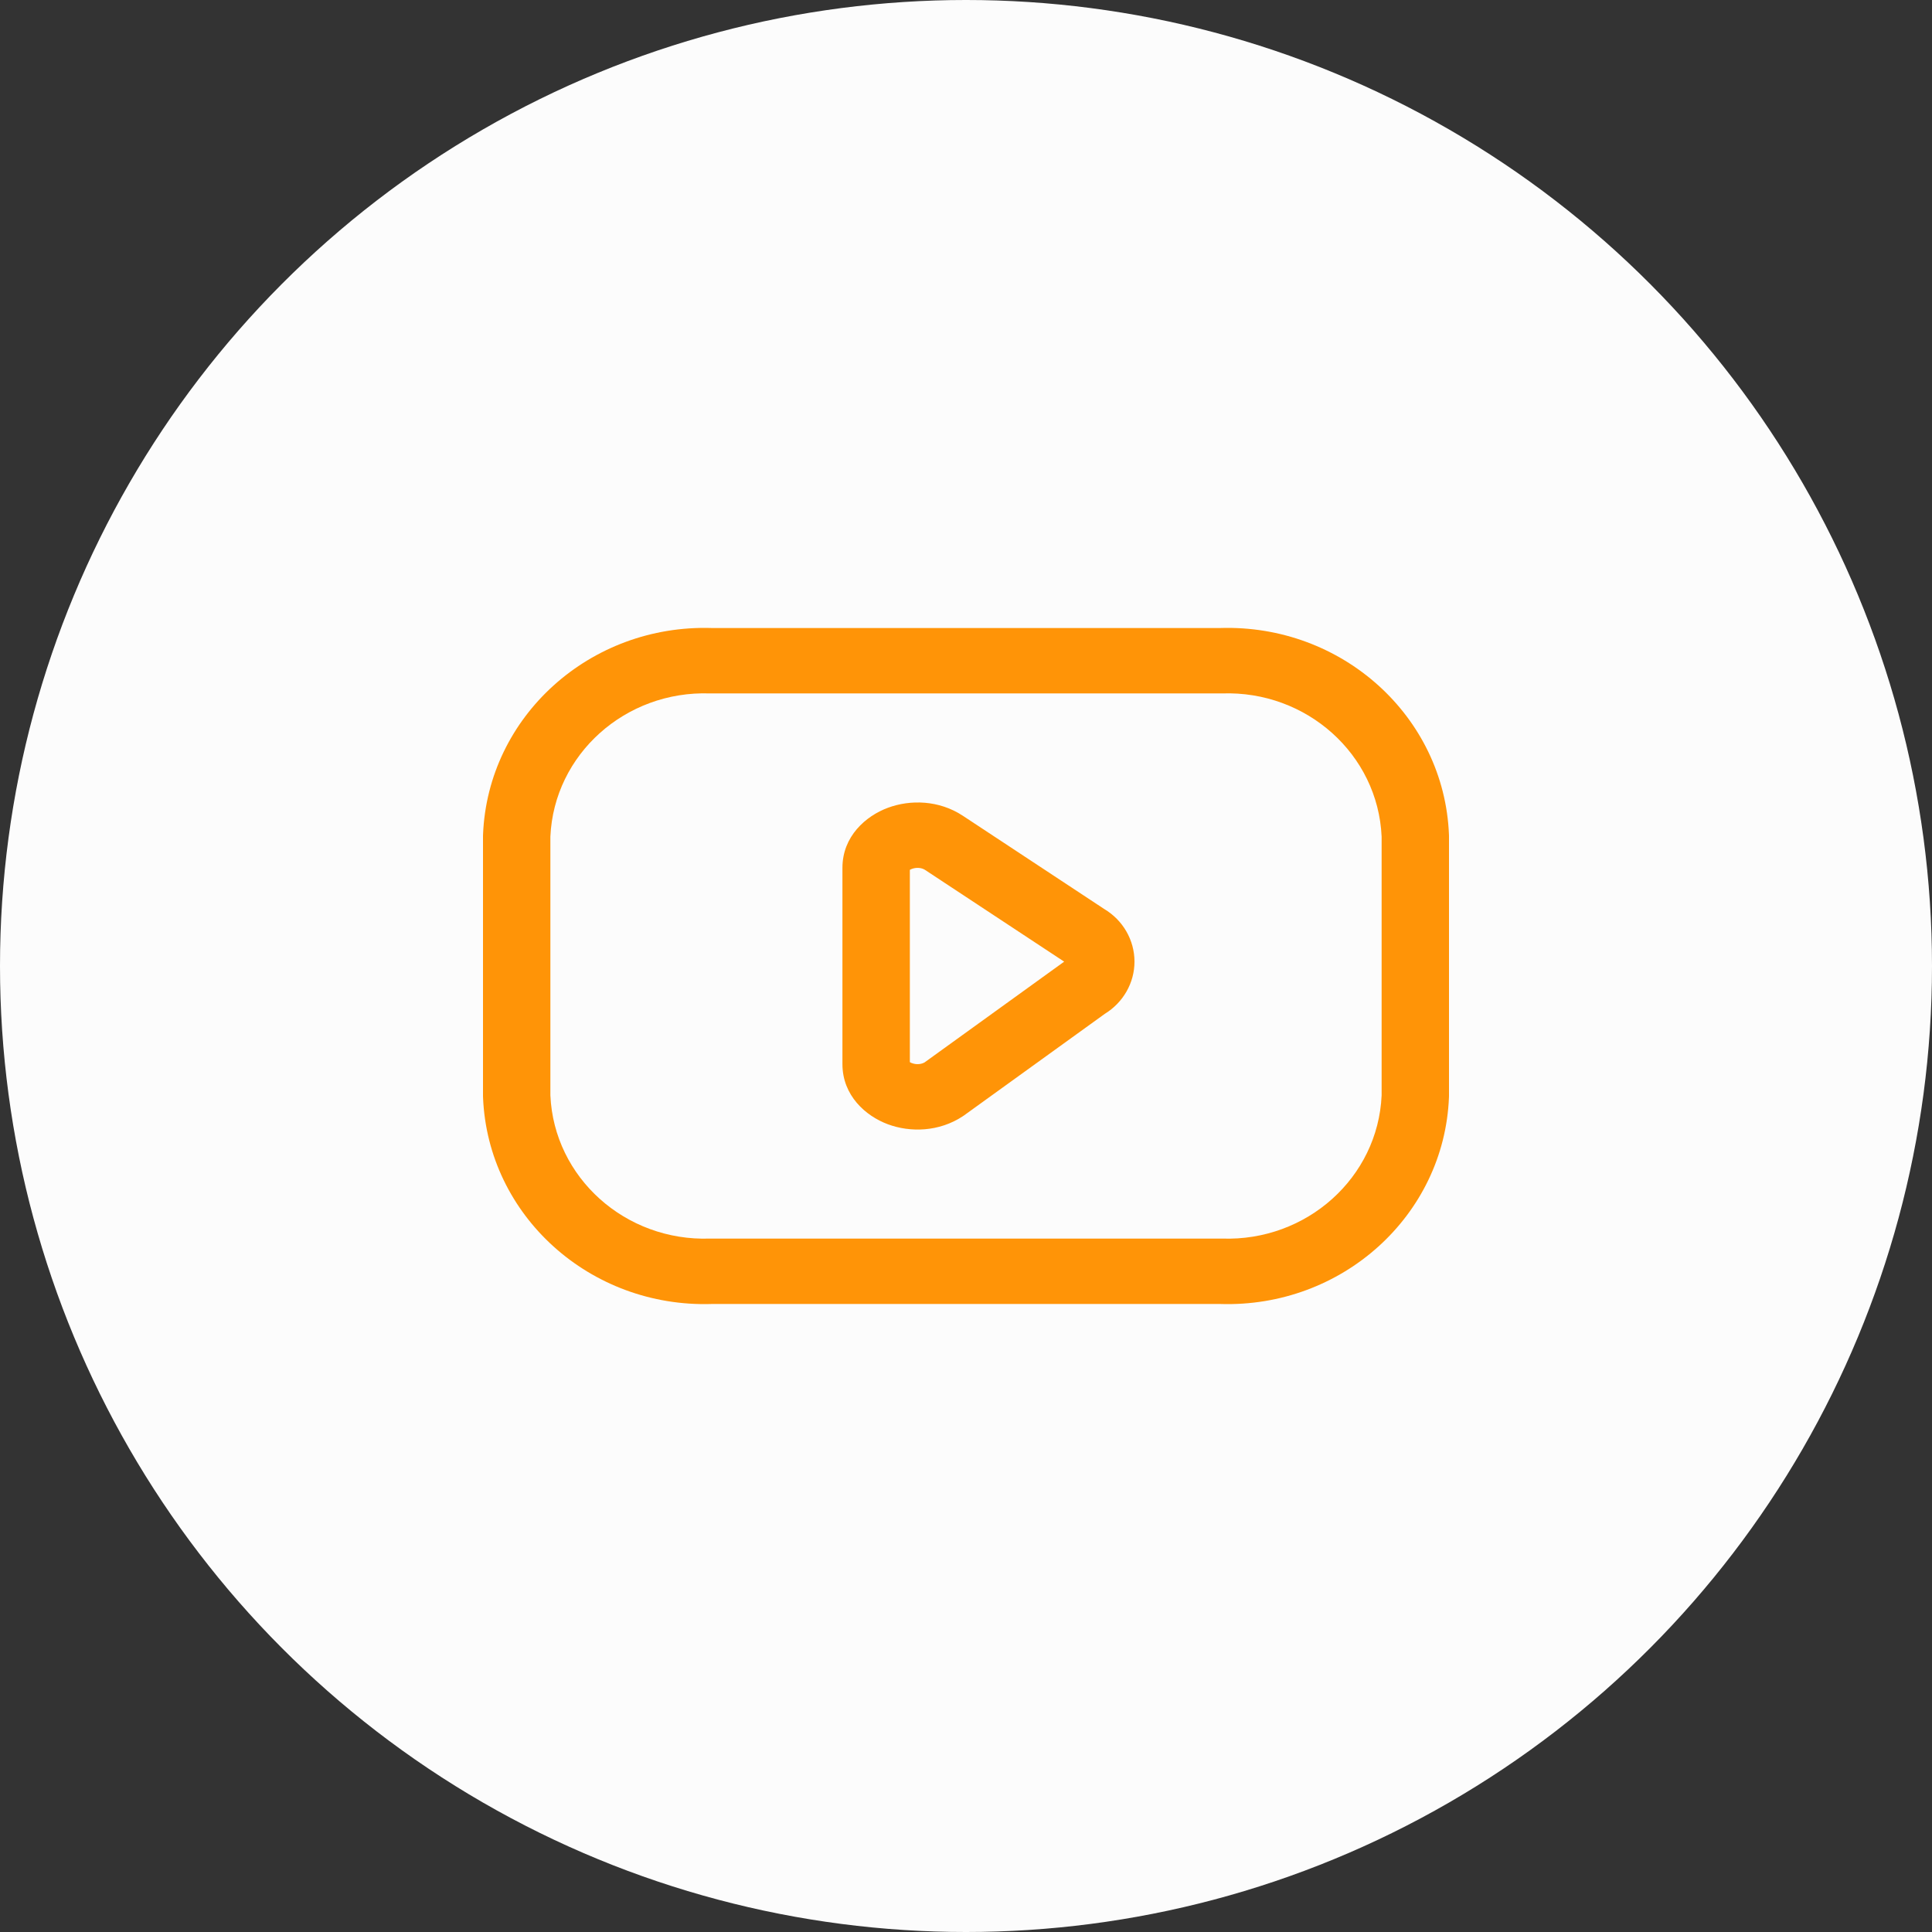 <svg width="48" height="48" viewBox="0 0 48 48" fill="none" xmlns="http://www.w3.org/2000/svg">
<rect x="0" y="0" width="48" height="48" fill="#333333" stroke="none"/>
<circle cx="24" cy="24" r="24" fill="#FCFCFC"/>
<path fill-rule="evenodd" clip-rule="evenodd" d="M17.688 15.603H30.312C33.339 15.505 35.881 17.797 35.999 20.736C36 20.747 36 20.758 36 20.768V27.232C36 27.243 36 27.253 35.999 27.264C35.881 30.203 33.339 32.496 30.312 32.397H17.688C14.661 32.496 12.119 30.203 12.001 27.264C12 27.253 12 27.243 12 27.232V20.768C12 20.758 12 20.747 12.001 20.736C12.119 17.797 14.661 15.505 17.688 15.603ZM13.674 20.785V27.215C13.765 29.257 15.537 30.847 17.642 30.772C17.653 30.772 17.663 30.772 17.673 30.772H30.327C30.337 30.772 30.347 30.772 30.358 30.772C32.464 30.847 34.235 29.257 34.326 27.215V20.785C34.235 18.743 32.464 17.153 30.358 17.228C30.347 17.228 30.337 17.228 30.327 17.228H17.673C17.663 17.228 17.653 17.228 17.642 17.228C15.537 17.153 13.765 18.743 13.674 20.785ZM22.605 21.612V26.388C22.616 26.396 22.633 26.405 22.657 26.413C22.768 26.455 22.891 26.442 22.971 26.395L26.439 23.892L22.98 21.611C22.98 21.611 22.98 21.611 22.98 21.611C22.902 21.56 22.774 21.544 22.657 21.587C22.633 21.596 22.616 21.605 22.605 21.612ZM22.06 20.069C22.617 19.862 23.331 19.878 23.921 20.267L23.921 20.267L27.431 22.582C27.899 22.86 28.186 23.356 28.186 23.891C28.186 24.419 27.906 24.908 27.448 25.189L23.95 27.713C23.941 27.72 23.931 27.727 23.921 27.733C23.331 28.122 22.617 28.139 22.059 27.932C21.508 27.727 20.93 27.22 20.93 26.437V21.561C20.93 20.778 21.511 20.272 22.06 20.069Z" fill="#FF9407"/>
</svg>
